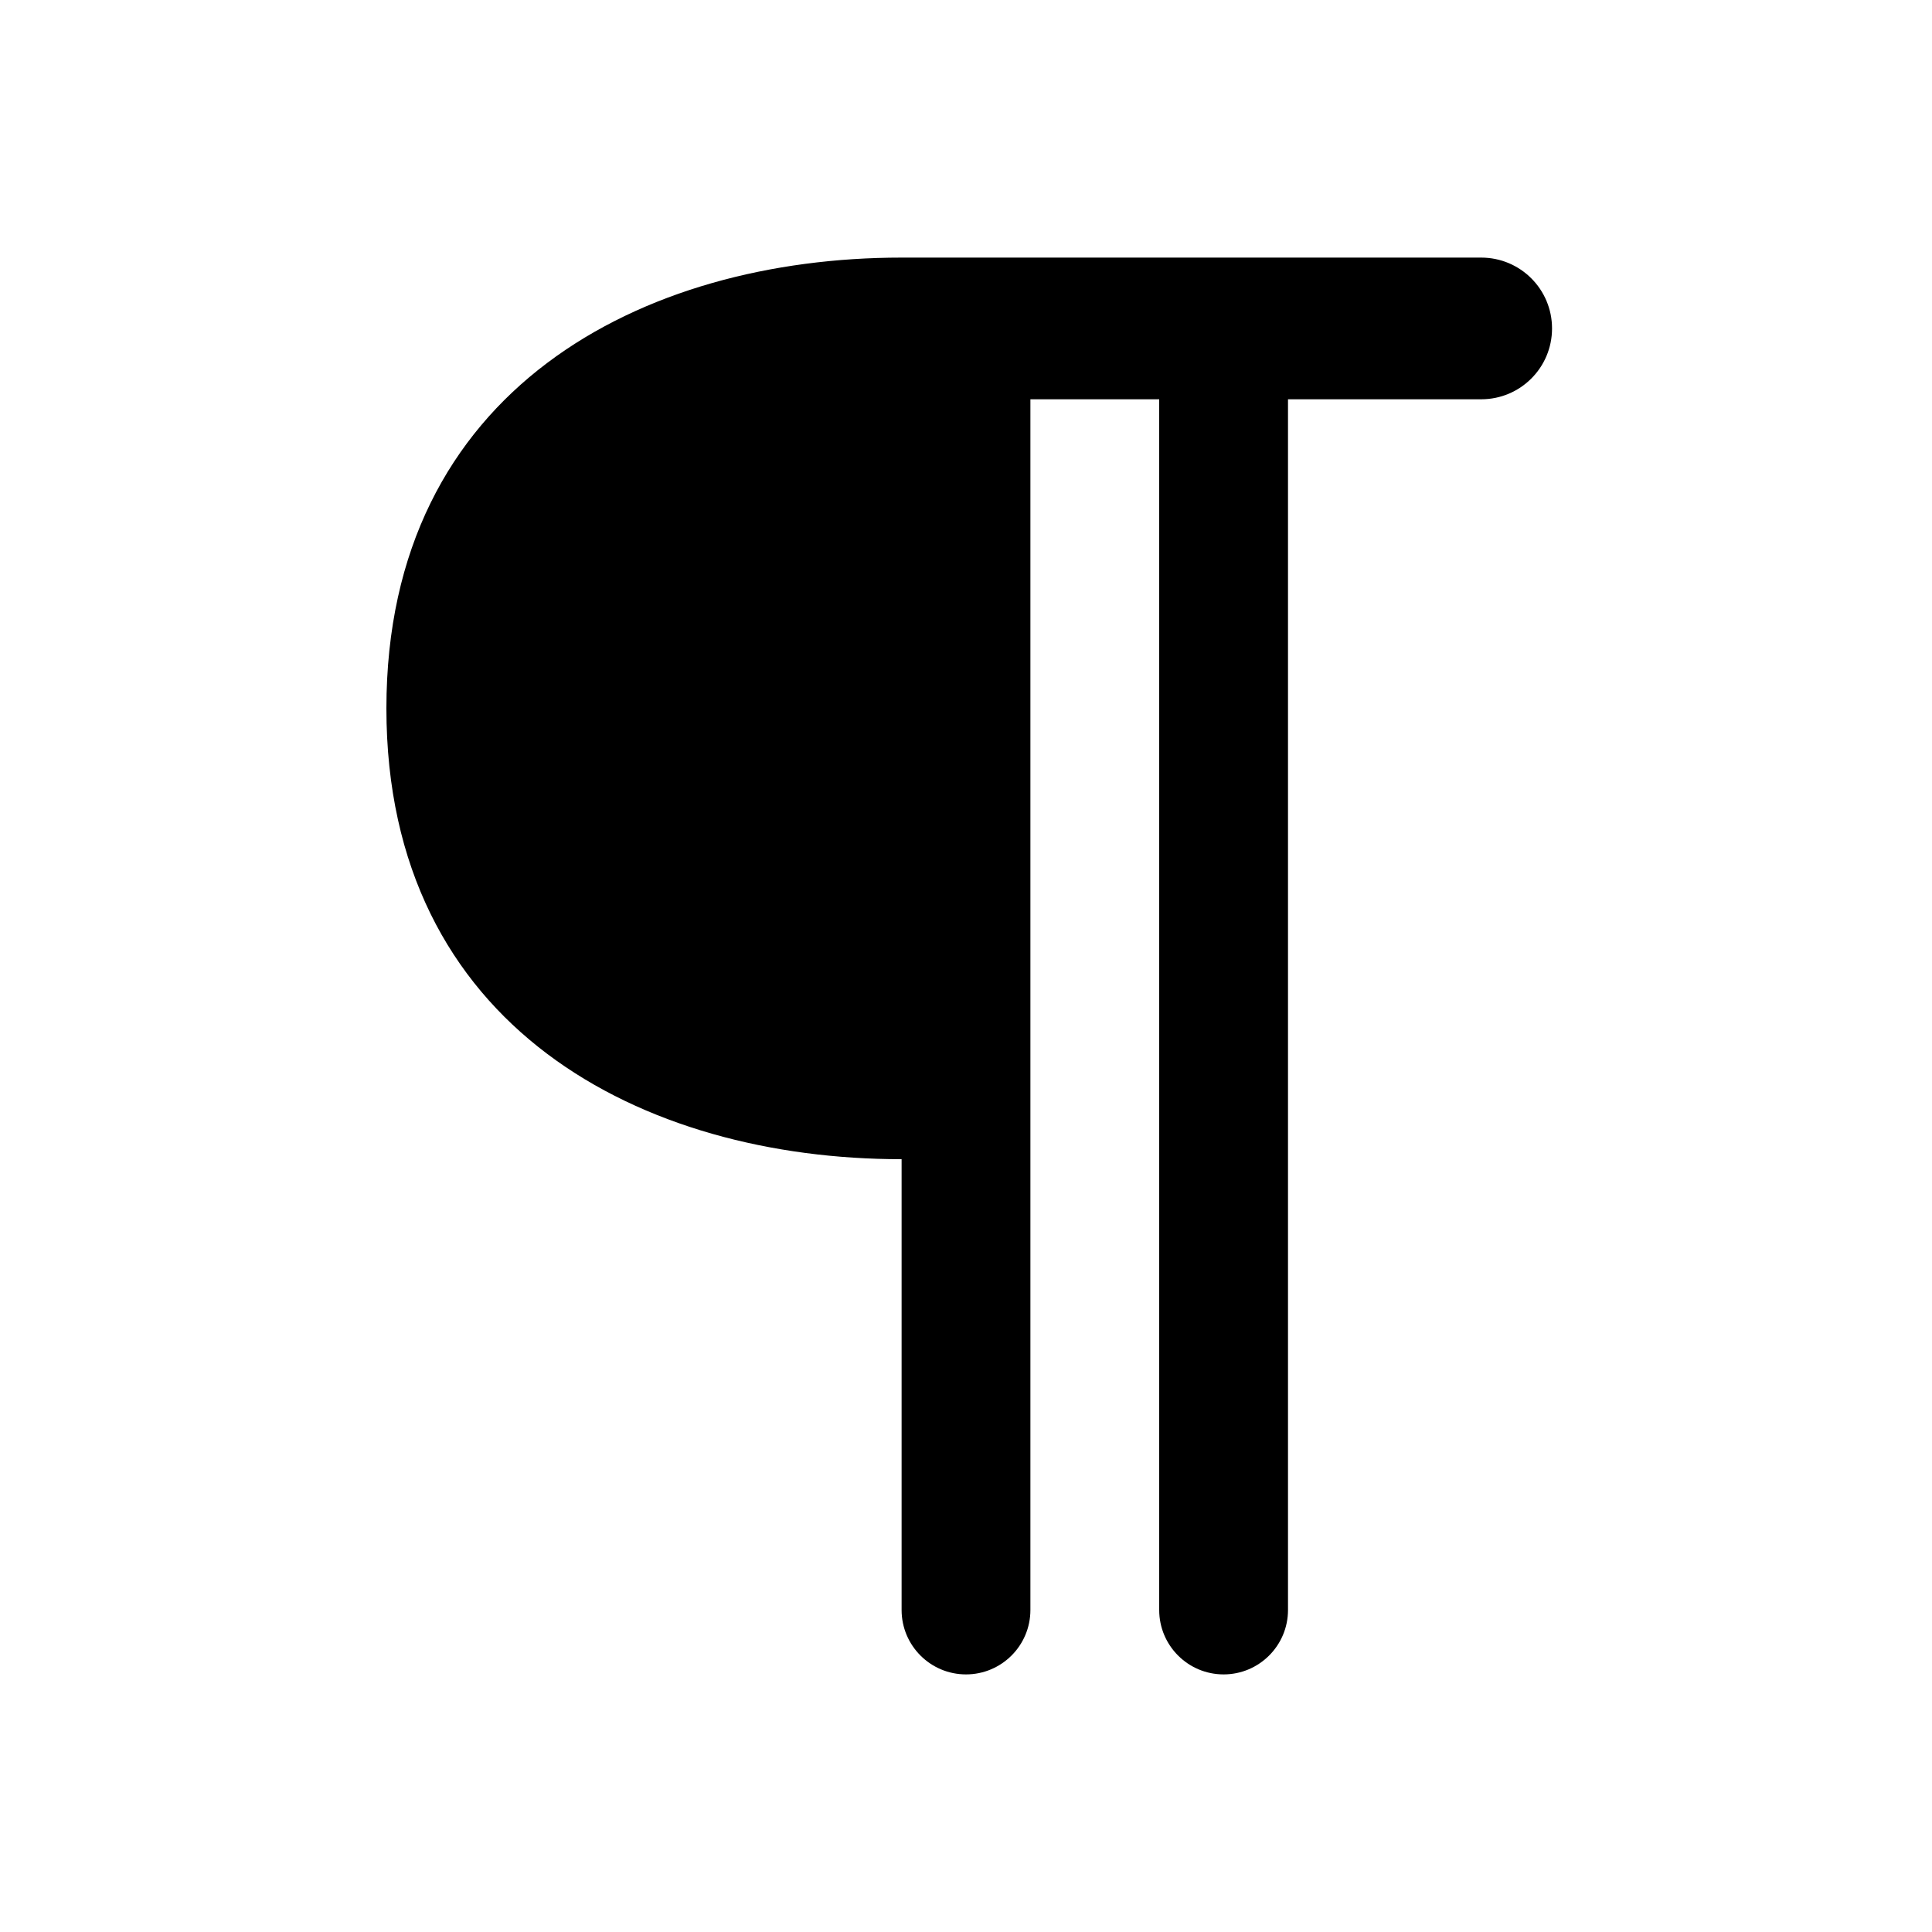 <?xml version="1.0" encoding="utf-8"?><!-- Скачано с сайта svg4.ru / Downloaded from svg4.ru -->
<svg width="800px" height="800px" viewBox="0 0 15 15" fill="none" xmlns="http://www.w3.org/2000/svg">
  <path
    fill-rule="evenodd"
    clip-rule="evenodd"
    d="M3 5.5C3 7.983 4.992 9 7 9V12.5C7 12.776 7.224 13 7.5 13C7.776 13 8 12.776 8 12.5V9V3.1H9V12.5C9 12.776 9.224 13 9.5 13C9.776 13 10 12.776 10 12.5V3.1H11.5C11.804 3.1 12.05 2.854 12.05 2.55C12.05 2.246 11.804 2 11.5 2H9.5H8H7.5H7C4.992 2 3 3.017 3 5.5Z"
    fill="#000000"
  />
</svg>